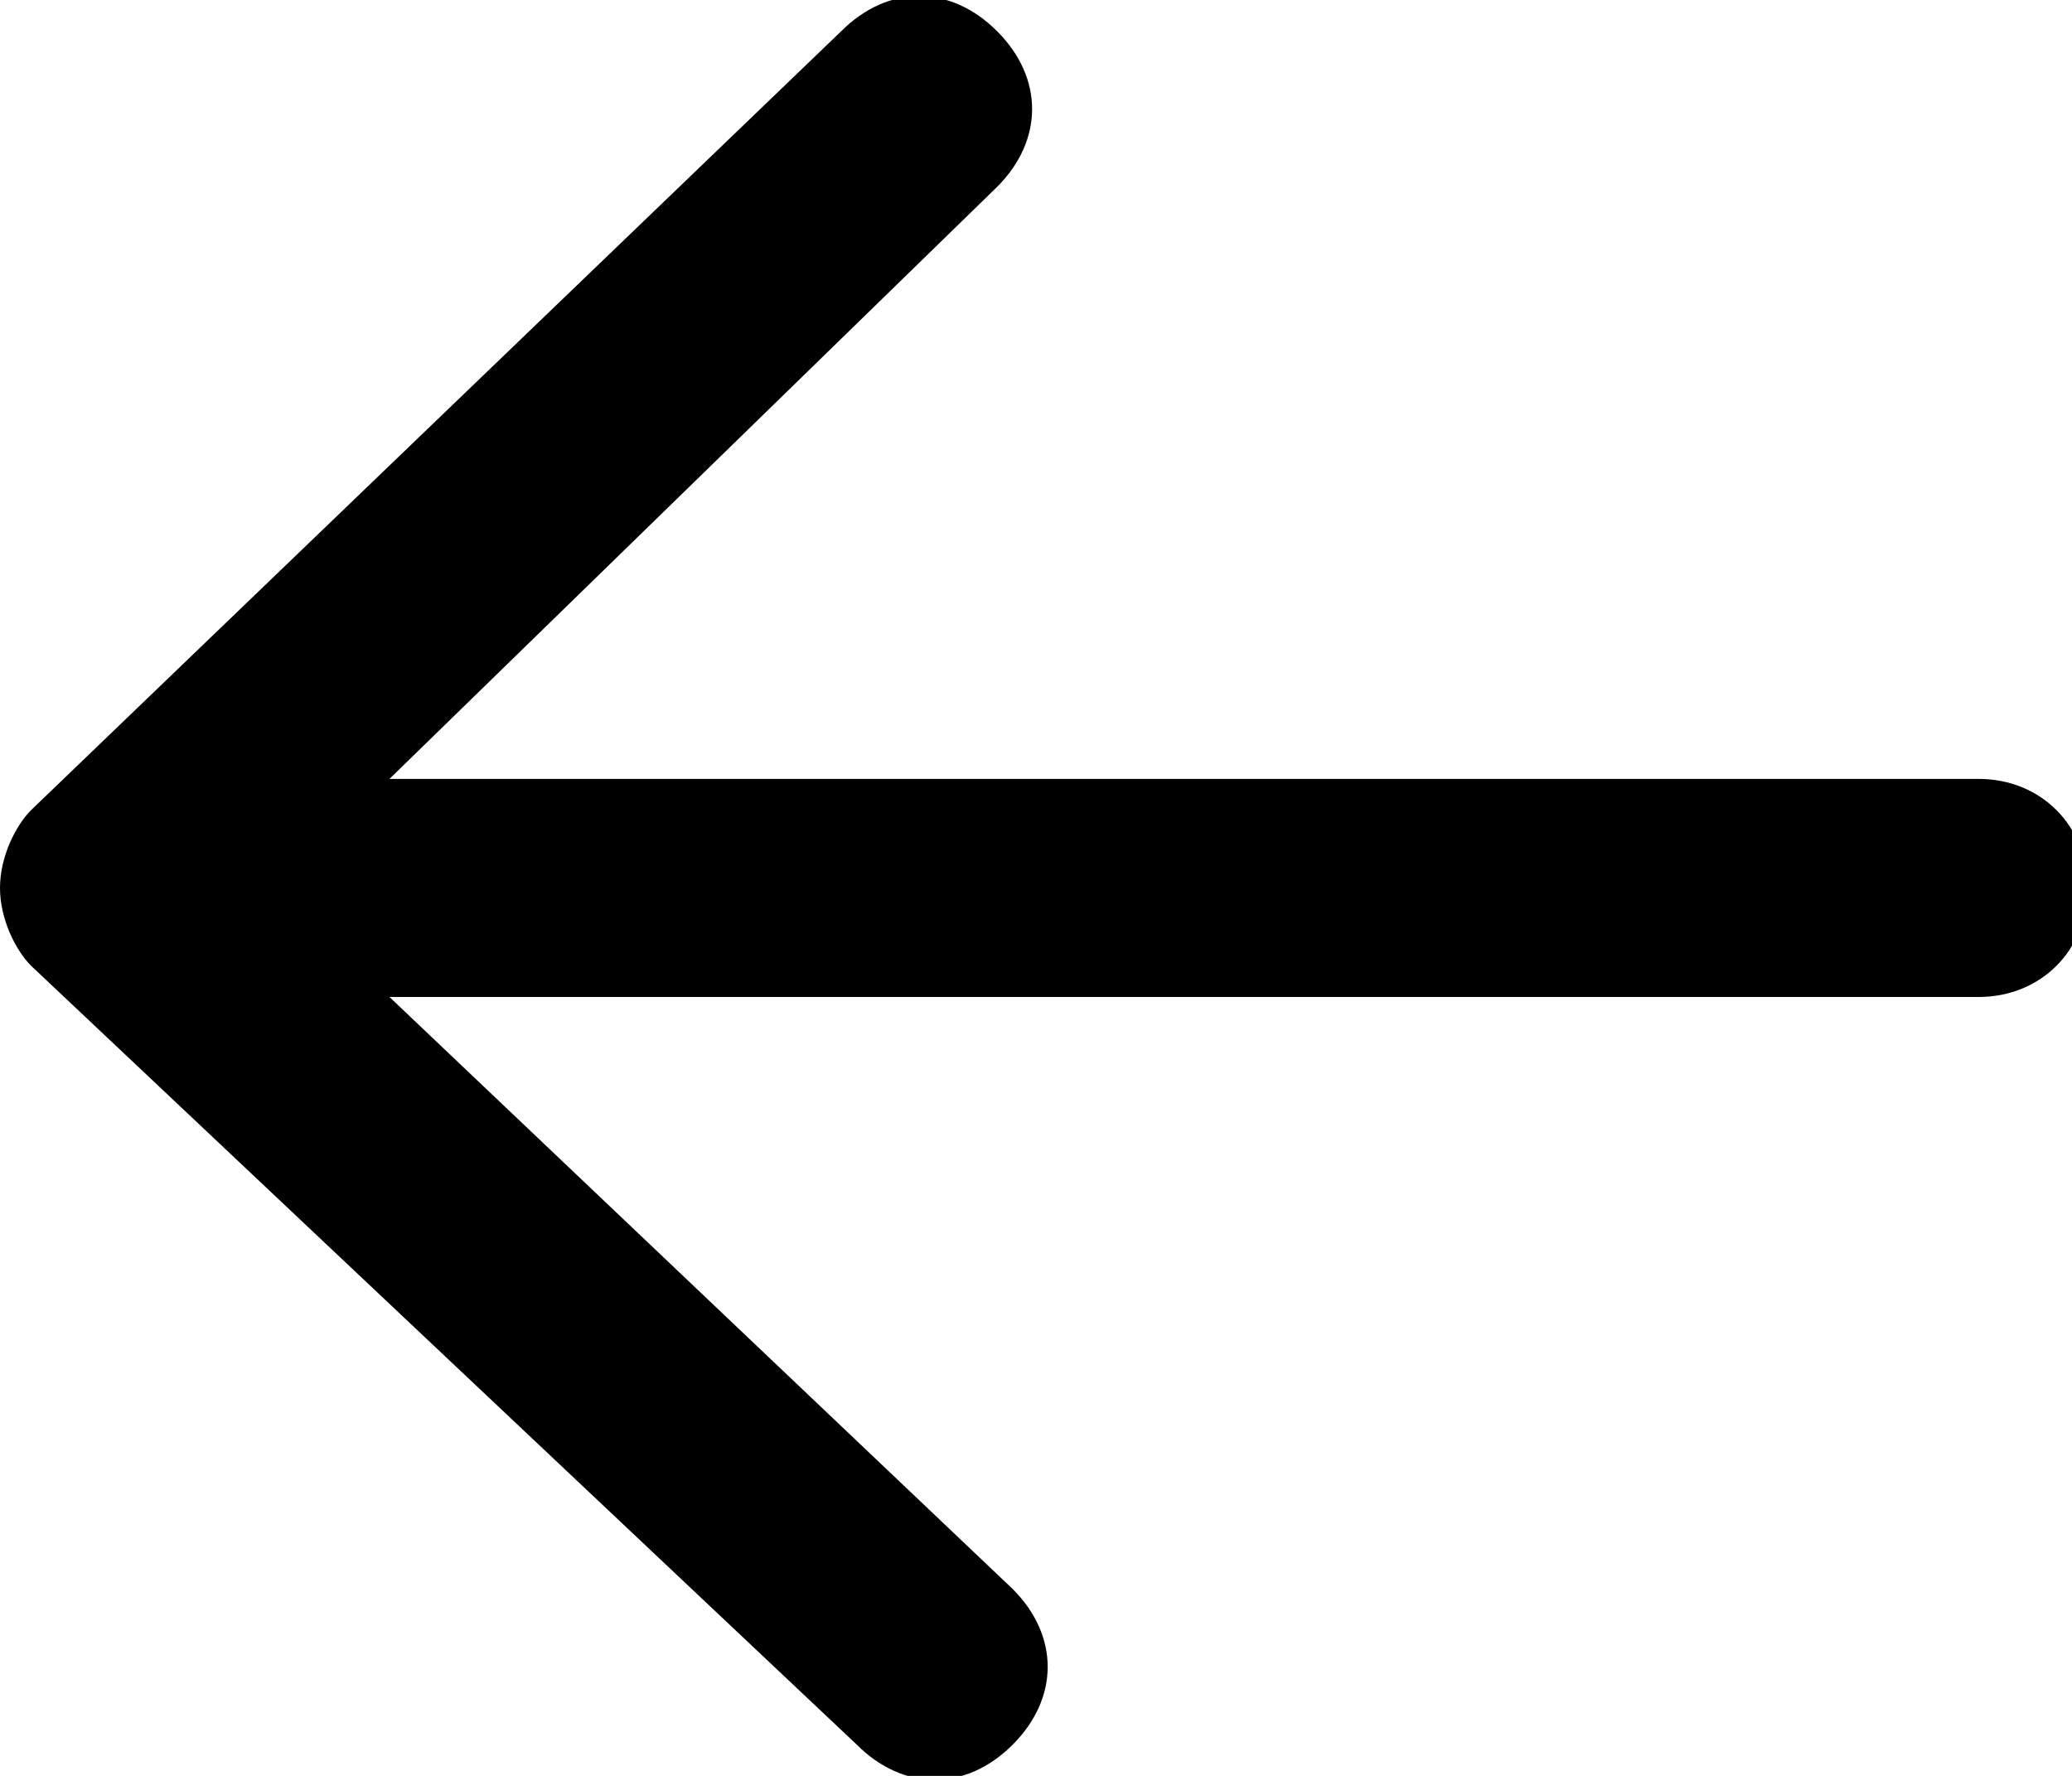 <?xml version="1.0" encoding="utf-8"?>
<!-- Generator: Adobe Illustrator 21.1.0, SVG Export Plug-In . SVG Version: 6.00 Build 0)  -->
<svg version="1.1" id="Layer_1" xmlns="http://www.w3.org/2000/svg" xmlns:xlink="http://www.w3.org/1999/xlink" x="0px" y="0px"
	 width="13.3px" height="11.4px" viewBox="0 0 13.3 11.4" style="enable-background:new 0 0 13.3 11.4;" xml:space="preserve">
<path d="M0.2,6.2C0.1,6.1,0,5.9,0,5.7c0-0.2,0.1-0.4,0.2-0.5l5.2-5c0.3-0.3,0.7-0.3,1,0c0.3,0.3,0.3,0.7,0,1L2.5,5h10.2
	c0.4,0,0.7,0.3,0.7,0.7c0,0.4-0.3,0.7-0.7,0.7H2.5l4,3.8c0.3,0.3,0.3,0.7,0,1c-0.3,0.3-0.7,0.3-1,0L0.2,6.2z"/>
</svg>
